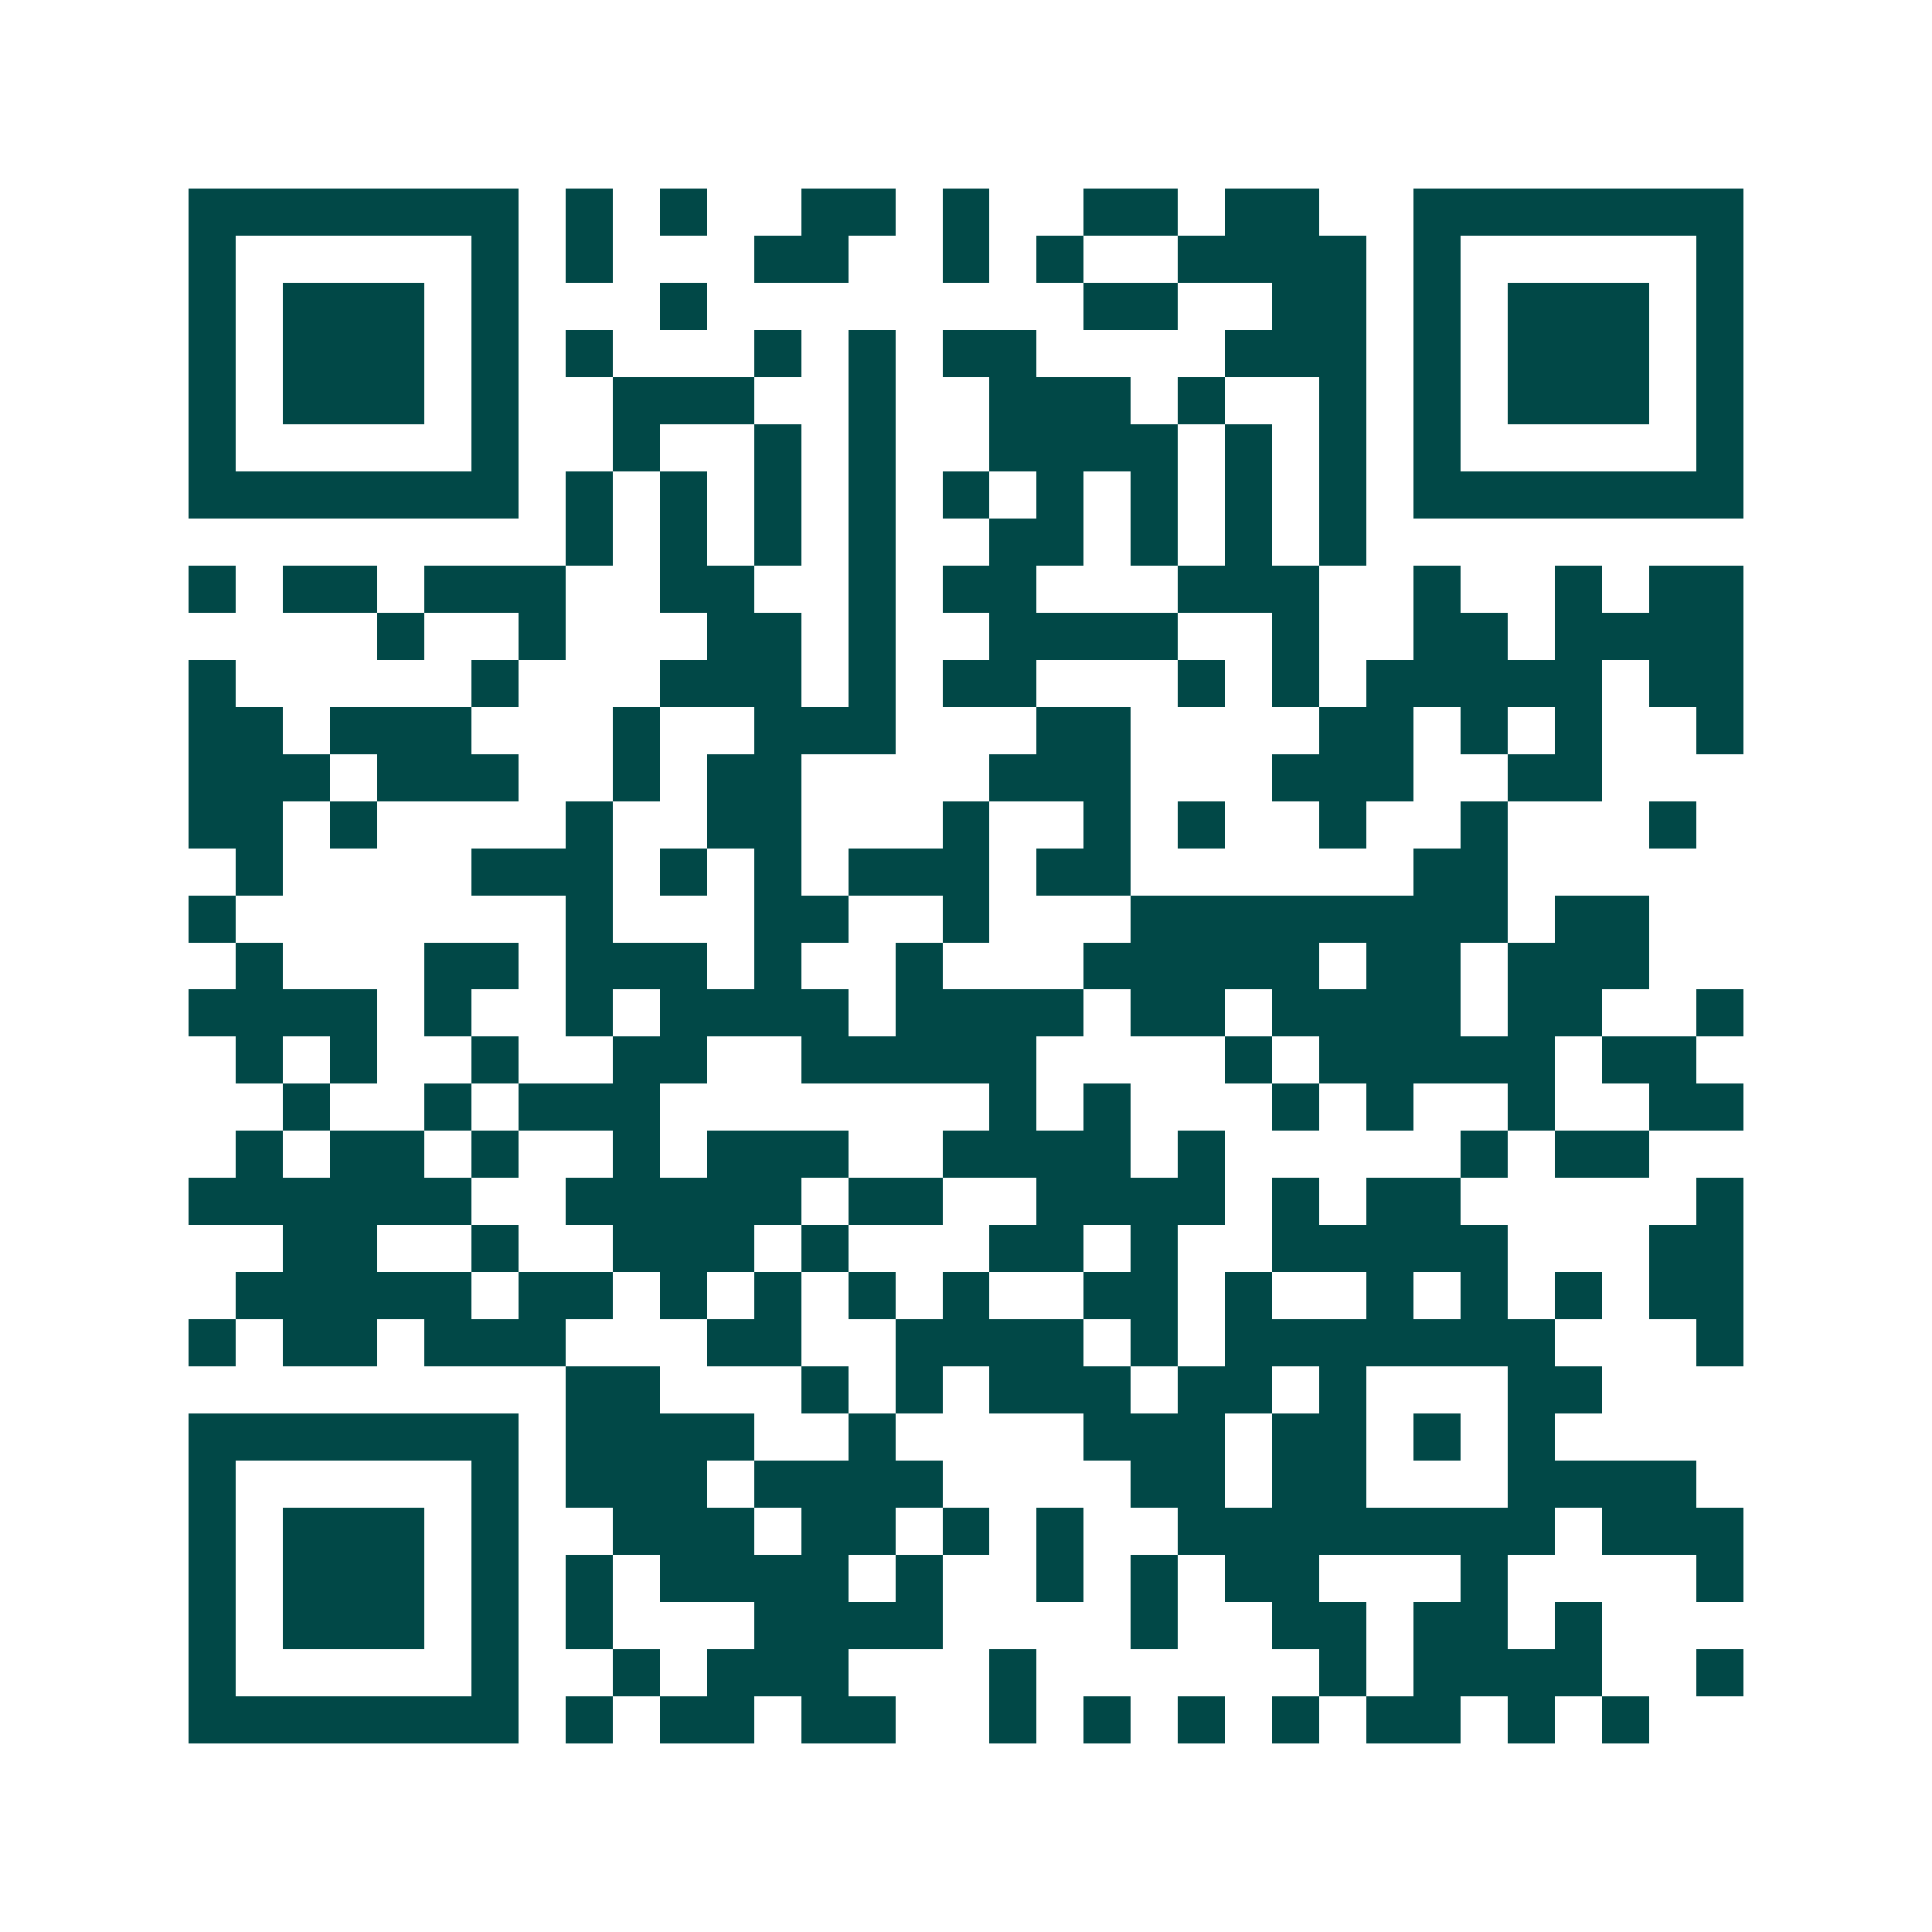 <svg xmlns="http://www.w3.org/2000/svg" width="200" height="200" viewBox="0 0 41 41" shape-rendering="crispEdges"><path fill="#ffffff" d="M0 0h41v41H0z"/><path stroke="#014847" d="M4 4.5h7m1 0h1m1 0h1m2 0h2m1 0h1m2 0h2m1 0h2m2 0h7M4 5.5h1m5 0h1m1 0h1m3 0h2m2 0h1m1 0h1m2 0h4m1 0h1m5 0h1M4 6.5h1m1 0h3m1 0h1m3 0h1m8 0h2m2 0h2m1 0h1m1 0h3m1 0h1M4 7.5h1m1 0h3m1 0h1m1 0h1m3 0h1m1 0h1m1 0h2m4 0h3m1 0h1m1 0h3m1 0h1M4 8.5h1m1 0h3m1 0h1m2 0h3m2 0h1m2 0h3m1 0h1m2 0h1m1 0h1m1 0h3m1 0h1M4 9.5h1m5 0h1m2 0h1m2 0h1m1 0h1m2 0h4m1 0h1m1 0h1m1 0h1m5 0h1M4 10.5h7m1 0h1m1 0h1m1 0h1m1 0h1m1 0h1m1 0h1m1 0h1m1 0h1m1 0h1m1 0h7M12 11.5h1m1 0h1m1 0h1m1 0h1m2 0h2m1 0h1m1 0h1m1 0h1M4 12.5h1m1 0h2m1 0h3m2 0h2m2 0h1m1 0h2m3 0h3m2 0h1m2 0h1m1 0h2M8 13.5h1m2 0h1m3 0h2m1 0h1m2 0h4m2 0h1m2 0h2m1 0h4M4 14.5h1m5 0h1m3 0h3m1 0h1m1 0h2m3 0h1m1 0h1m1 0h5m1 0h2M4 15.5h2m1 0h3m3 0h1m2 0h3m3 0h2m4 0h2m1 0h1m1 0h1m2 0h1M4 16.5h3m1 0h3m2 0h1m1 0h2m4 0h3m3 0h3m2 0h2M4 17.5h2m1 0h1m4 0h1m2 0h2m3 0h1m2 0h1m1 0h1m2 0h1m2 0h1m3 0h1M5 18.5h1m4 0h3m1 0h1m1 0h1m1 0h3m1 0h2m6 0h2M4 19.5h1m7 0h1m3 0h2m2 0h1m3 0h8m1 0h2M5 20.5h1m3 0h2m1 0h3m1 0h1m2 0h1m3 0h5m1 0h2m1 0h3M4 21.5h4m1 0h1m2 0h1m1 0h4m1 0h4m1 0h2m1 0h4m1 0h2m2 0h1M5 22.5h1m1 0h1m2 0h1m2 0h2m2 0h5m4 0h1m1 0h5m1 0h2M6 23.5h1m2 0h1m1 0h3m7 0h1m1 0h1m3 0h1m1 0h1m2 0h1m2 0h2M5 24.5h1m1 0h2m1 0h1m2 0h1m1 0h3m2 0h4m1 0h1m5 0h1m1 0h2M4 25.5h6m2 0h5m1 0h2m2 0h4m1 0h1m1 0h2m5 0h1M6 26.5h2m2 0h1m2 0h3m1 0h1m3 0h2m1 0h1m2 0h5m3 0h2M5 27.5h5m1 0h2m1 0h1m1 0h1m1 0h1m1 0h1m2 0h2m1 0h1m2 0h1m1 0h1m1 0h1m1 0h2M4 28.5h1m1 0h2m1 0h3m3 0h2m2 0h4m1 0h1m1 0h7m3 0h1M12 29.5h2m3 0h1m1 0h1m1 0h3m1 0h2m1 0h1m3 0h2M4 30.5h7m1 0h4m2 0h1m4 0h3m1 0h2m1 0h1m1 0h1M4 31.5h1m5 0h1m1 0h3m1 0h4m4 0h2m1 0h2m3 0h4M4 32.5h1m1 0h3m1 0h1m2 0h3m1 0h2m1 0h1m1 0h1m2 0h8m1 0h3M4 33.5h1m1 0h3m1 0h1m1 0h1m1 0h4m1 0h1m2 0h1m1 0h1m1 0h2m3 0h1m4 0h1M4 34.5h1m1 0h3m1 0h1m1 0h1m3 0h4m4 0h1m2 0h2m1 0h2m1 0h1M4 35.5h1m5 0h1m2 0h1m1 0h3m3 0h1m6 0h1m1 0h4m2 0h1M4 36.5h7m1 0h1m1 0h2m1 0h2m2 0h1m1 0h1m1 0h1m1 0h1m1 0h2m1 0h1m1 0h1"/></svg>
